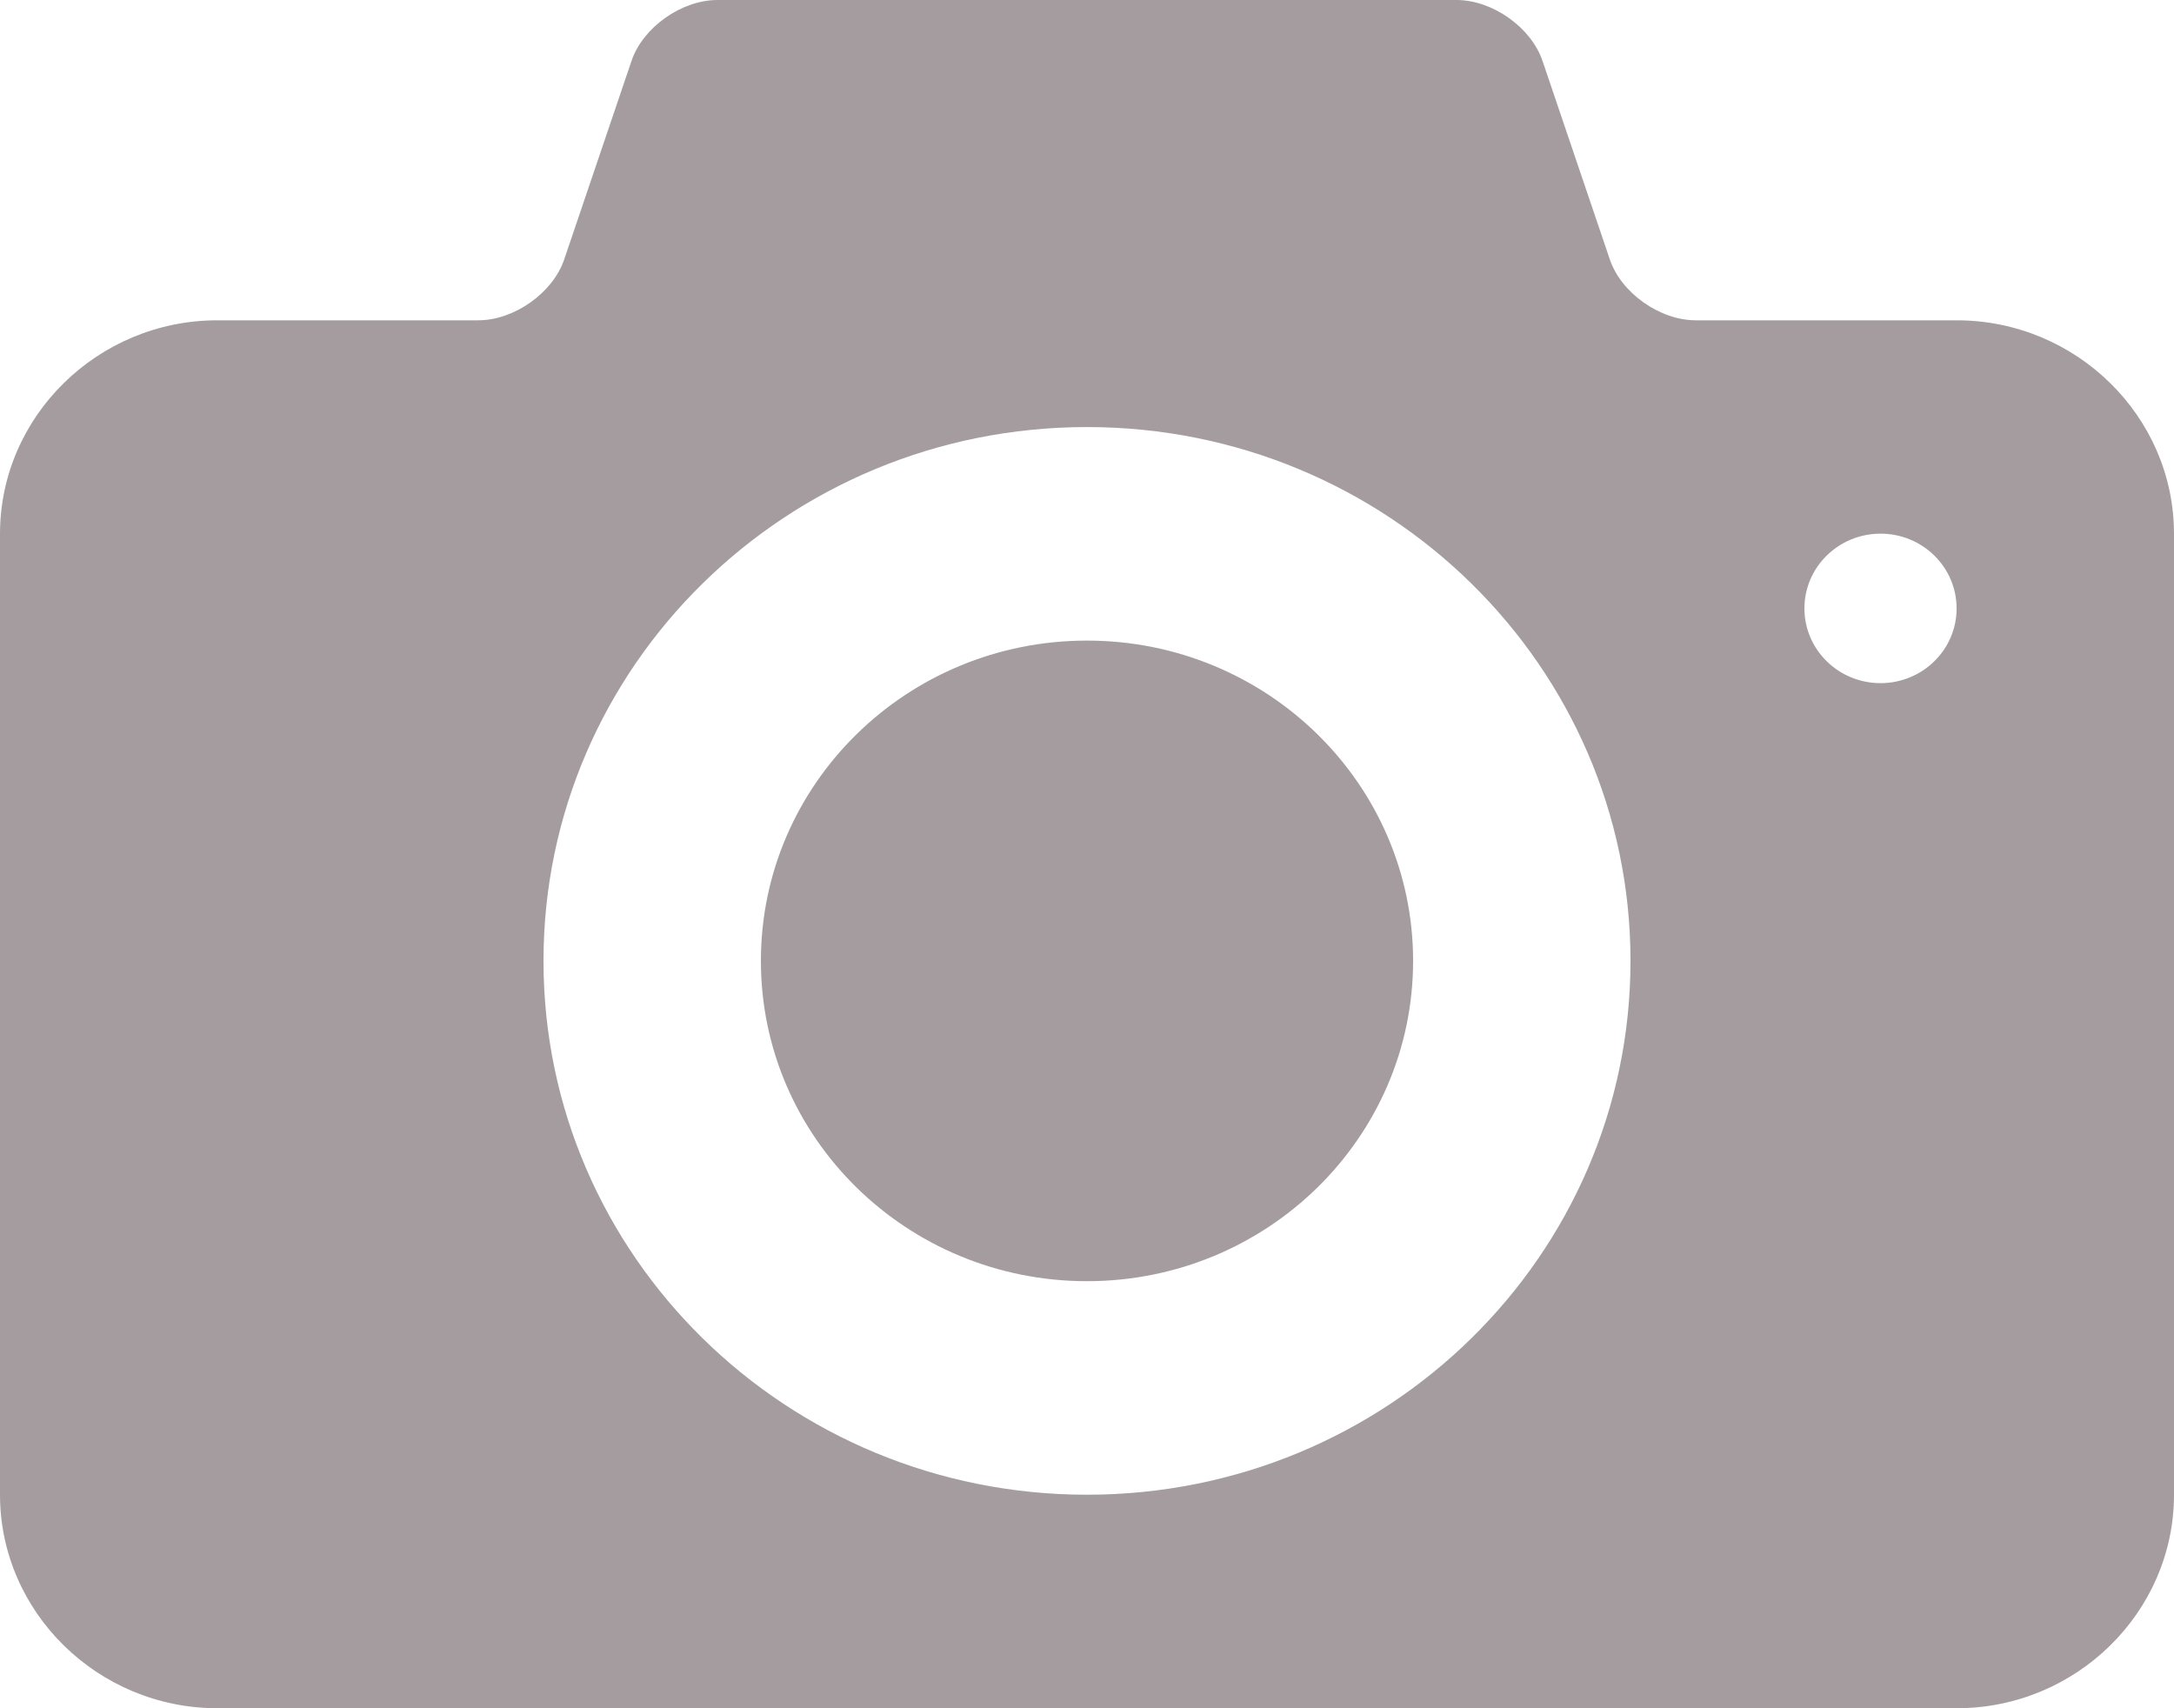<?xml version="1.0" encoding="UTF-8"?>
<svg width="28px" height="22px" viewBox="0 0 28 22" version="1.1" xmlns="http://www.w3.org/2000/svg" xmlns:xlink="http://www.w3.org/1999/xlink">
    <!-- Generator: Sketch 55.1 (78136) - https://sketchapp.com -->
    <title>Shape</title>
    <desc>Created with Sketch.</desc>
    <g id="Desktop" stroke="none" stroke-width="1" fill="none" fill-rule="evenodd" opacity="0.5">
        <g id="A1-Articol" transform="translate(-119, -1230)" fill="#4B3A3F" fill-rule="nonzero">
            <path d="M133,1238.25 C130.68,1238.25 128.8,1240.097 128.8,1242.375 C128.8,1244.653 130.68,1246.5 133,1246.5 C135.319,1246.5 137.2,1244.653 137.2,1242.375 C137.2,1240.097 135.319,1238.25 133,1238.25 Z M144.2,1234.125 L140.84,1234.125 C140.378,1234.125 139.88,1233.773 139.734,1233.342 L138.866,1230.782 C138.719,1230.352 138.222,1230 137.76,1230 L128.24,1230 C127.778,1230 127.28,1230.352 127.134,1230.783 L126.266,1233.343 C126.119,1233.773 125.622,1234.125 125.16,1234.125 L121.8,1234.125 C120.26,1234.125 119,1235.362 119,1236.875 L119,1249.25 C119,1250.763 120.26,1252 121.8,1252 L144.2,1252 C145.74,1252 147,1250.763 147,1249.25 L147,1236.875 C147,1235.362 145.74,1234.125 144.2,1234.125 Z M133,1249.25 C129.134,1249.25 126,1246.172 126,1242.375 C126,1238.578 129.134,1235.5 133,1235.5 C136.865,1235.5 140,1238.578 140,1242.375 C140,1246.172 136.865,1249.25 133,1249.25 Z M143.22,1238.798 C142.679,1238.798 142.24,1238.367 142.24,1237.836 C142.24,1237.304 142.679,1236.873 143.22,1236.873 C143.762,1236.873 144.2,1237.304 144.2,1237.836 C144.2,1238.367 143.761,1238.798 143.22,1238.798 Z" id="Shape"></path>
        </g>
    </g>
</svg>